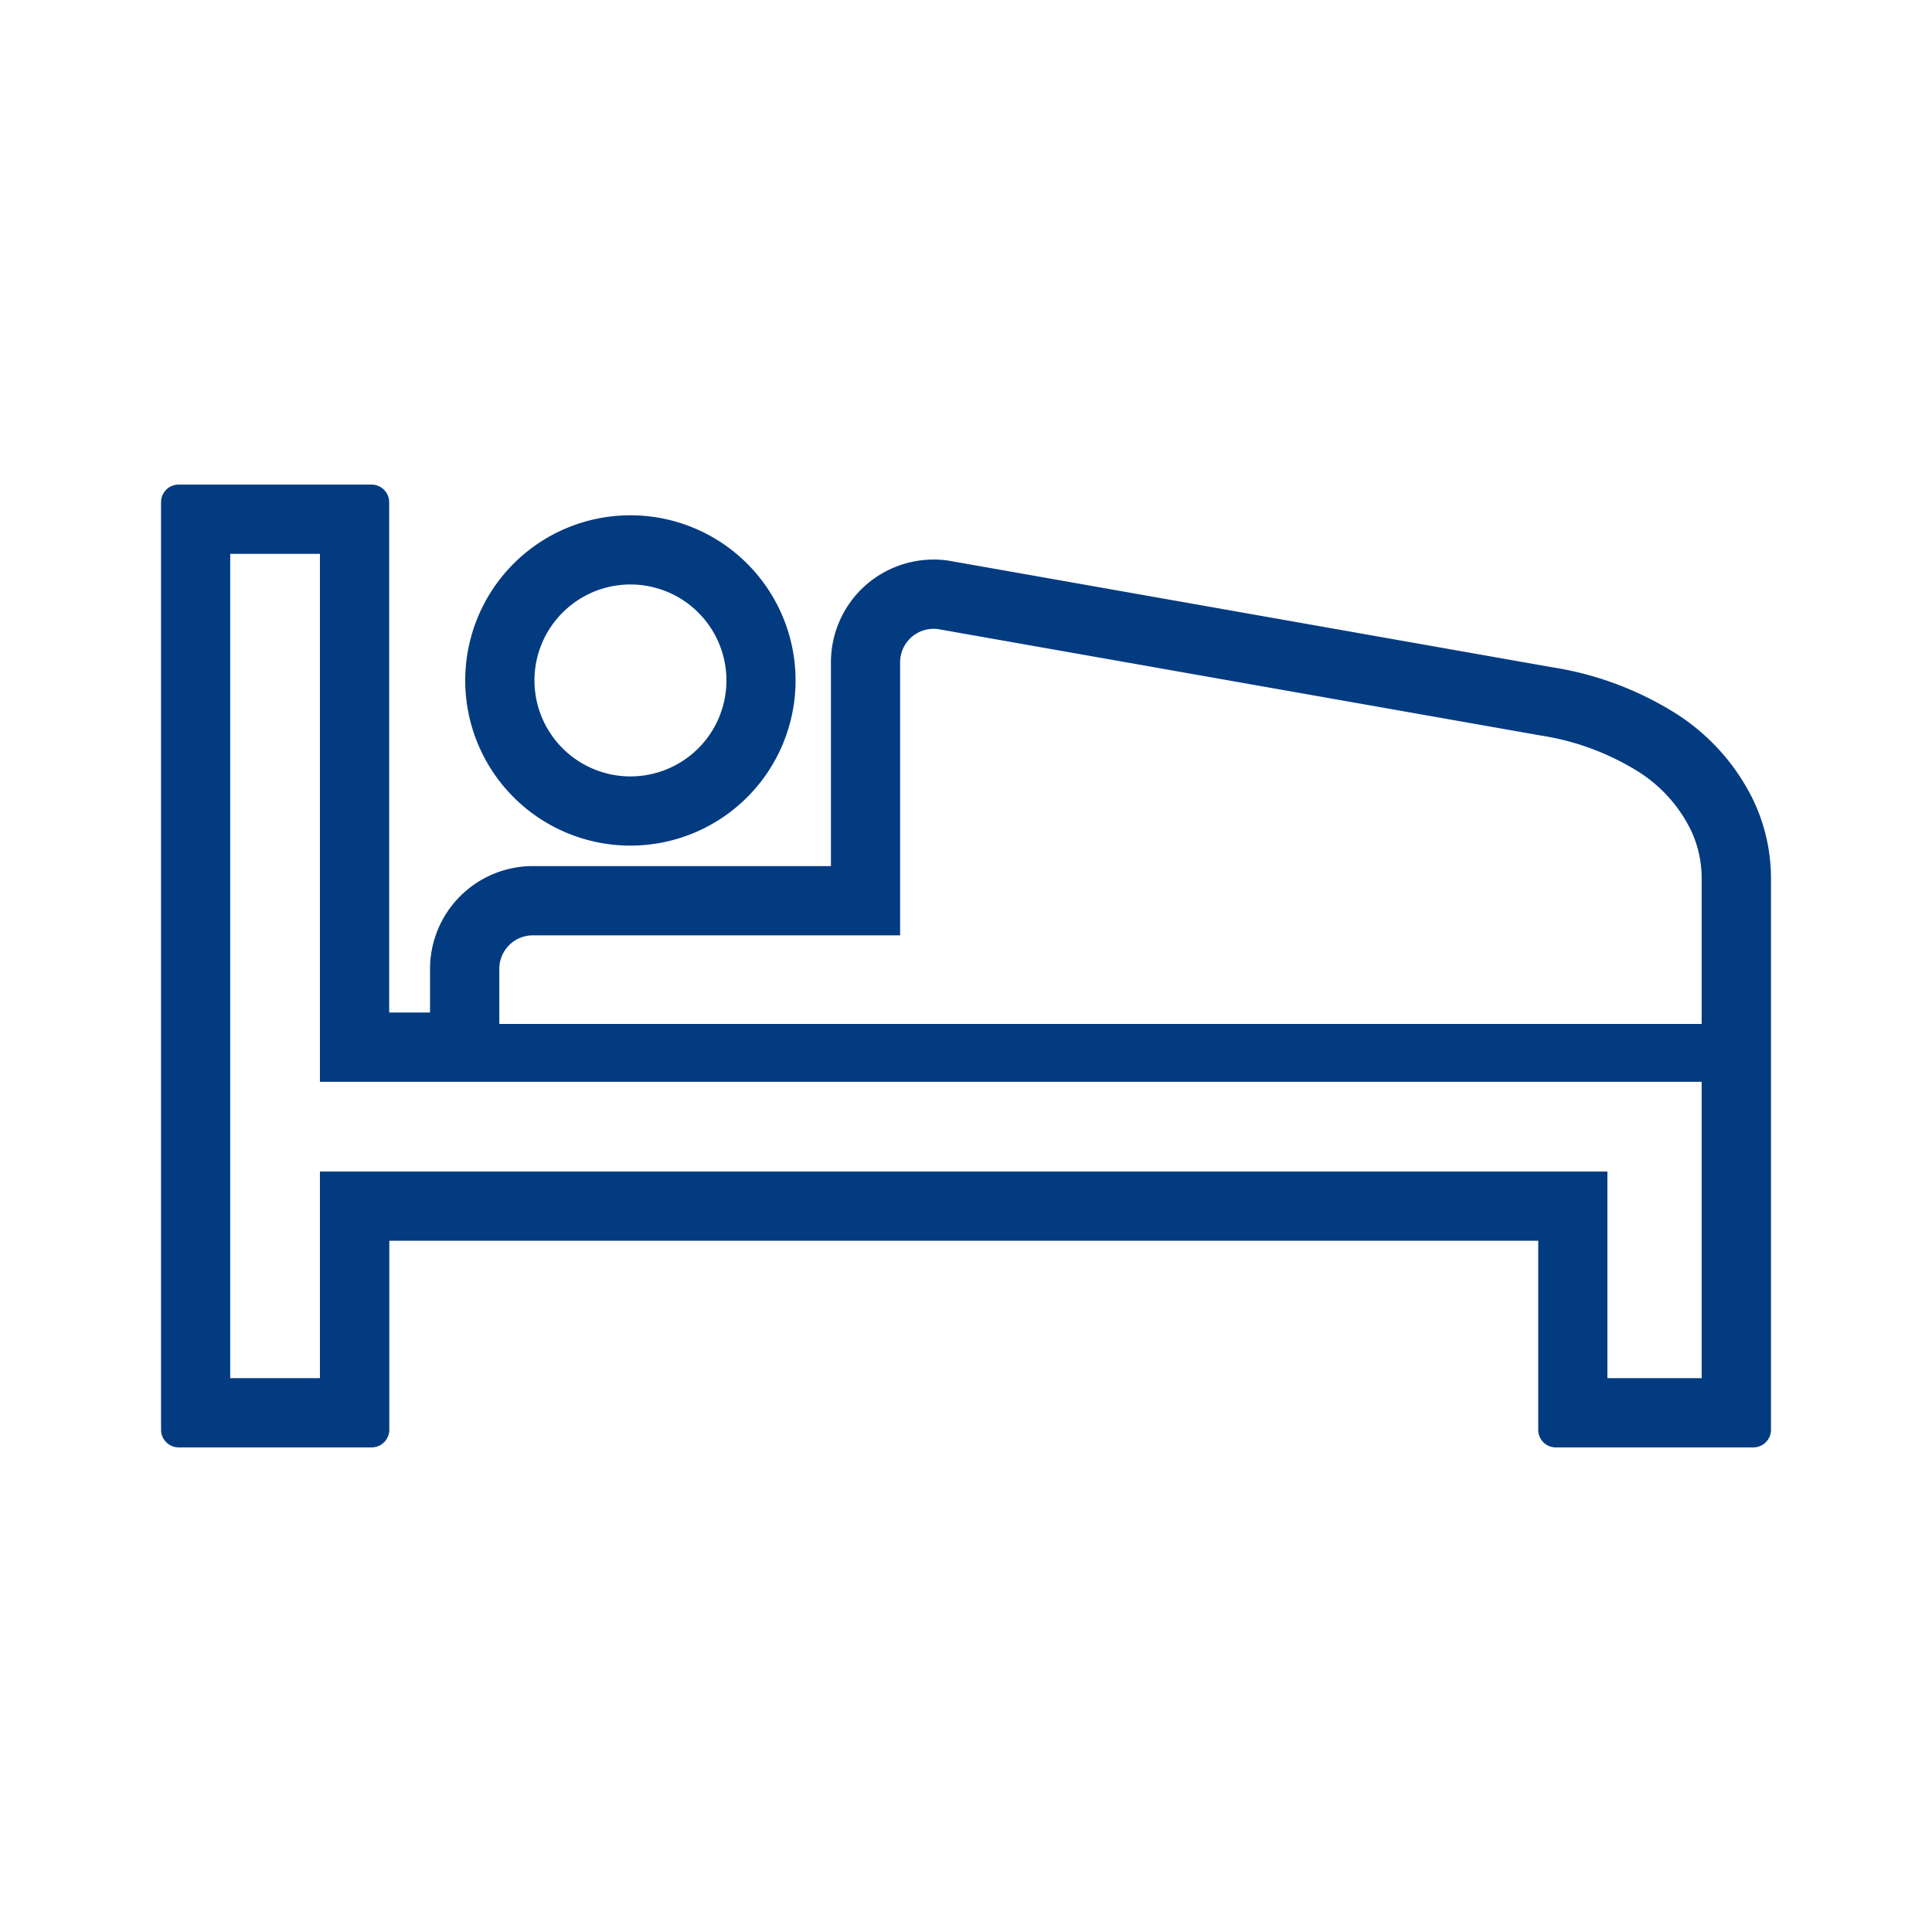 <svg xmlns="http://www.w3.org/2000/svg" xmlns:xlink="http://www.w3.org/1999/xlink" width="120" height="120" viewBox="0 0 120 120">
  <defs>
    <clipPath id="clip-path">
      <rect id="長方形_103" data-name="長方形 103" width="100" height="100" transform="translate(53.174)" fill="#fff" stroke="#707070" stroke-width="1"/>
    </clipPath>
  </defs>
  <g id="睡眠障害_不眠" data-name="睡眠障害・不眠" transform="translate(-4786 -4208)">
    <rect id="長方形_109" data-name="長方形 109" width="120" height="120" transform="translate(4786 4208)" fill="#fff" opacity="0"/>
    <g id="マスクグループ_20" data-name="マスクグループ 20" transform="translate(4742.826 4218)" clip-path="url(#clip-path)">
      <g id="宿泊アイコン1" transform="translate(53.172 20.099)">
        <path id="パス_183" data-name="パス 183" d="M29.158,22.036a9.871,9.871,0,1,0-9.872-9.87A9.872,9.872,0,0,0,29.158,22.036ZM24.672,7.676h0a6.347,6.347,0,0,1,8.977,0h0a6.344,6.344,0,0,1,0,8.977h0a6.347,6.347,0,0,1-8.977,0h0a6.344,6.344,0,0,1,0-8.977Z" fill="#033b81" stroke="#033b81" stroke-miterlimit="10" stroke-width="0.775"/>
        <path id="パス_184" data-name="パス 184" d="M98.6,19.864h0a.057.057,0,0,0-.008-.016h0a12.851,12.851,0,0,0-4.754-5.333,19.906,19.906,0,0,0-7.327-2.76H86.5l-.029-.006-.13-.021h0L48.914,5.116l-.019,0-.017-.006h0A5.906,5.906,0,0,0,48,5.043a6.028,6.028,0,0,0-3.92,1.45v0A6.011,6.011,0,0,0,42,11.035h0V24.083H23.1a6,6,0,0,0-6,5.994v3.1H13.787V1.093a.708.708,0,0,0-.705-.705H1.093a.7.7,0,0,0-.7.705V58.708a.708.708,0,0,0,.705.705h11.99a.707.707,0,0,0,.5-.207.716.716,0,0,0,.207-.5V46.579H85.932v12.13a.7.7,0,0,0,.705.705H98.909a.708.708,0,0,0,.705-.705V24.438A10.939,10.939,0,0,0,98.6,19.866ZM96.083,55.888h-6.63V43.053H10.261V55.888H3.913V3.915h6.347V36.707H96.083Zm0-22H20.628v-3.81A2.468,2.468,0,0,1,23.1,27.61H45.522V11.039A2.468,2.468,0,0,1,48,8.57a2.33,2.33,0,0,1,.349.027L85.752,15.2l.107.017a16.462,16.462,0,0,1,6.056,2.252h0a9.338,9.338,0,0,1,3.479,3.864v0h0a7.374,7.374,0,0,1,.688,3.095v9.449Z" fill="#033b81" stroke="#033b81" stroke-miterlimit="10" stroke-width="0.775"/>
      </g>
    </g>
  </g>
</svg>
